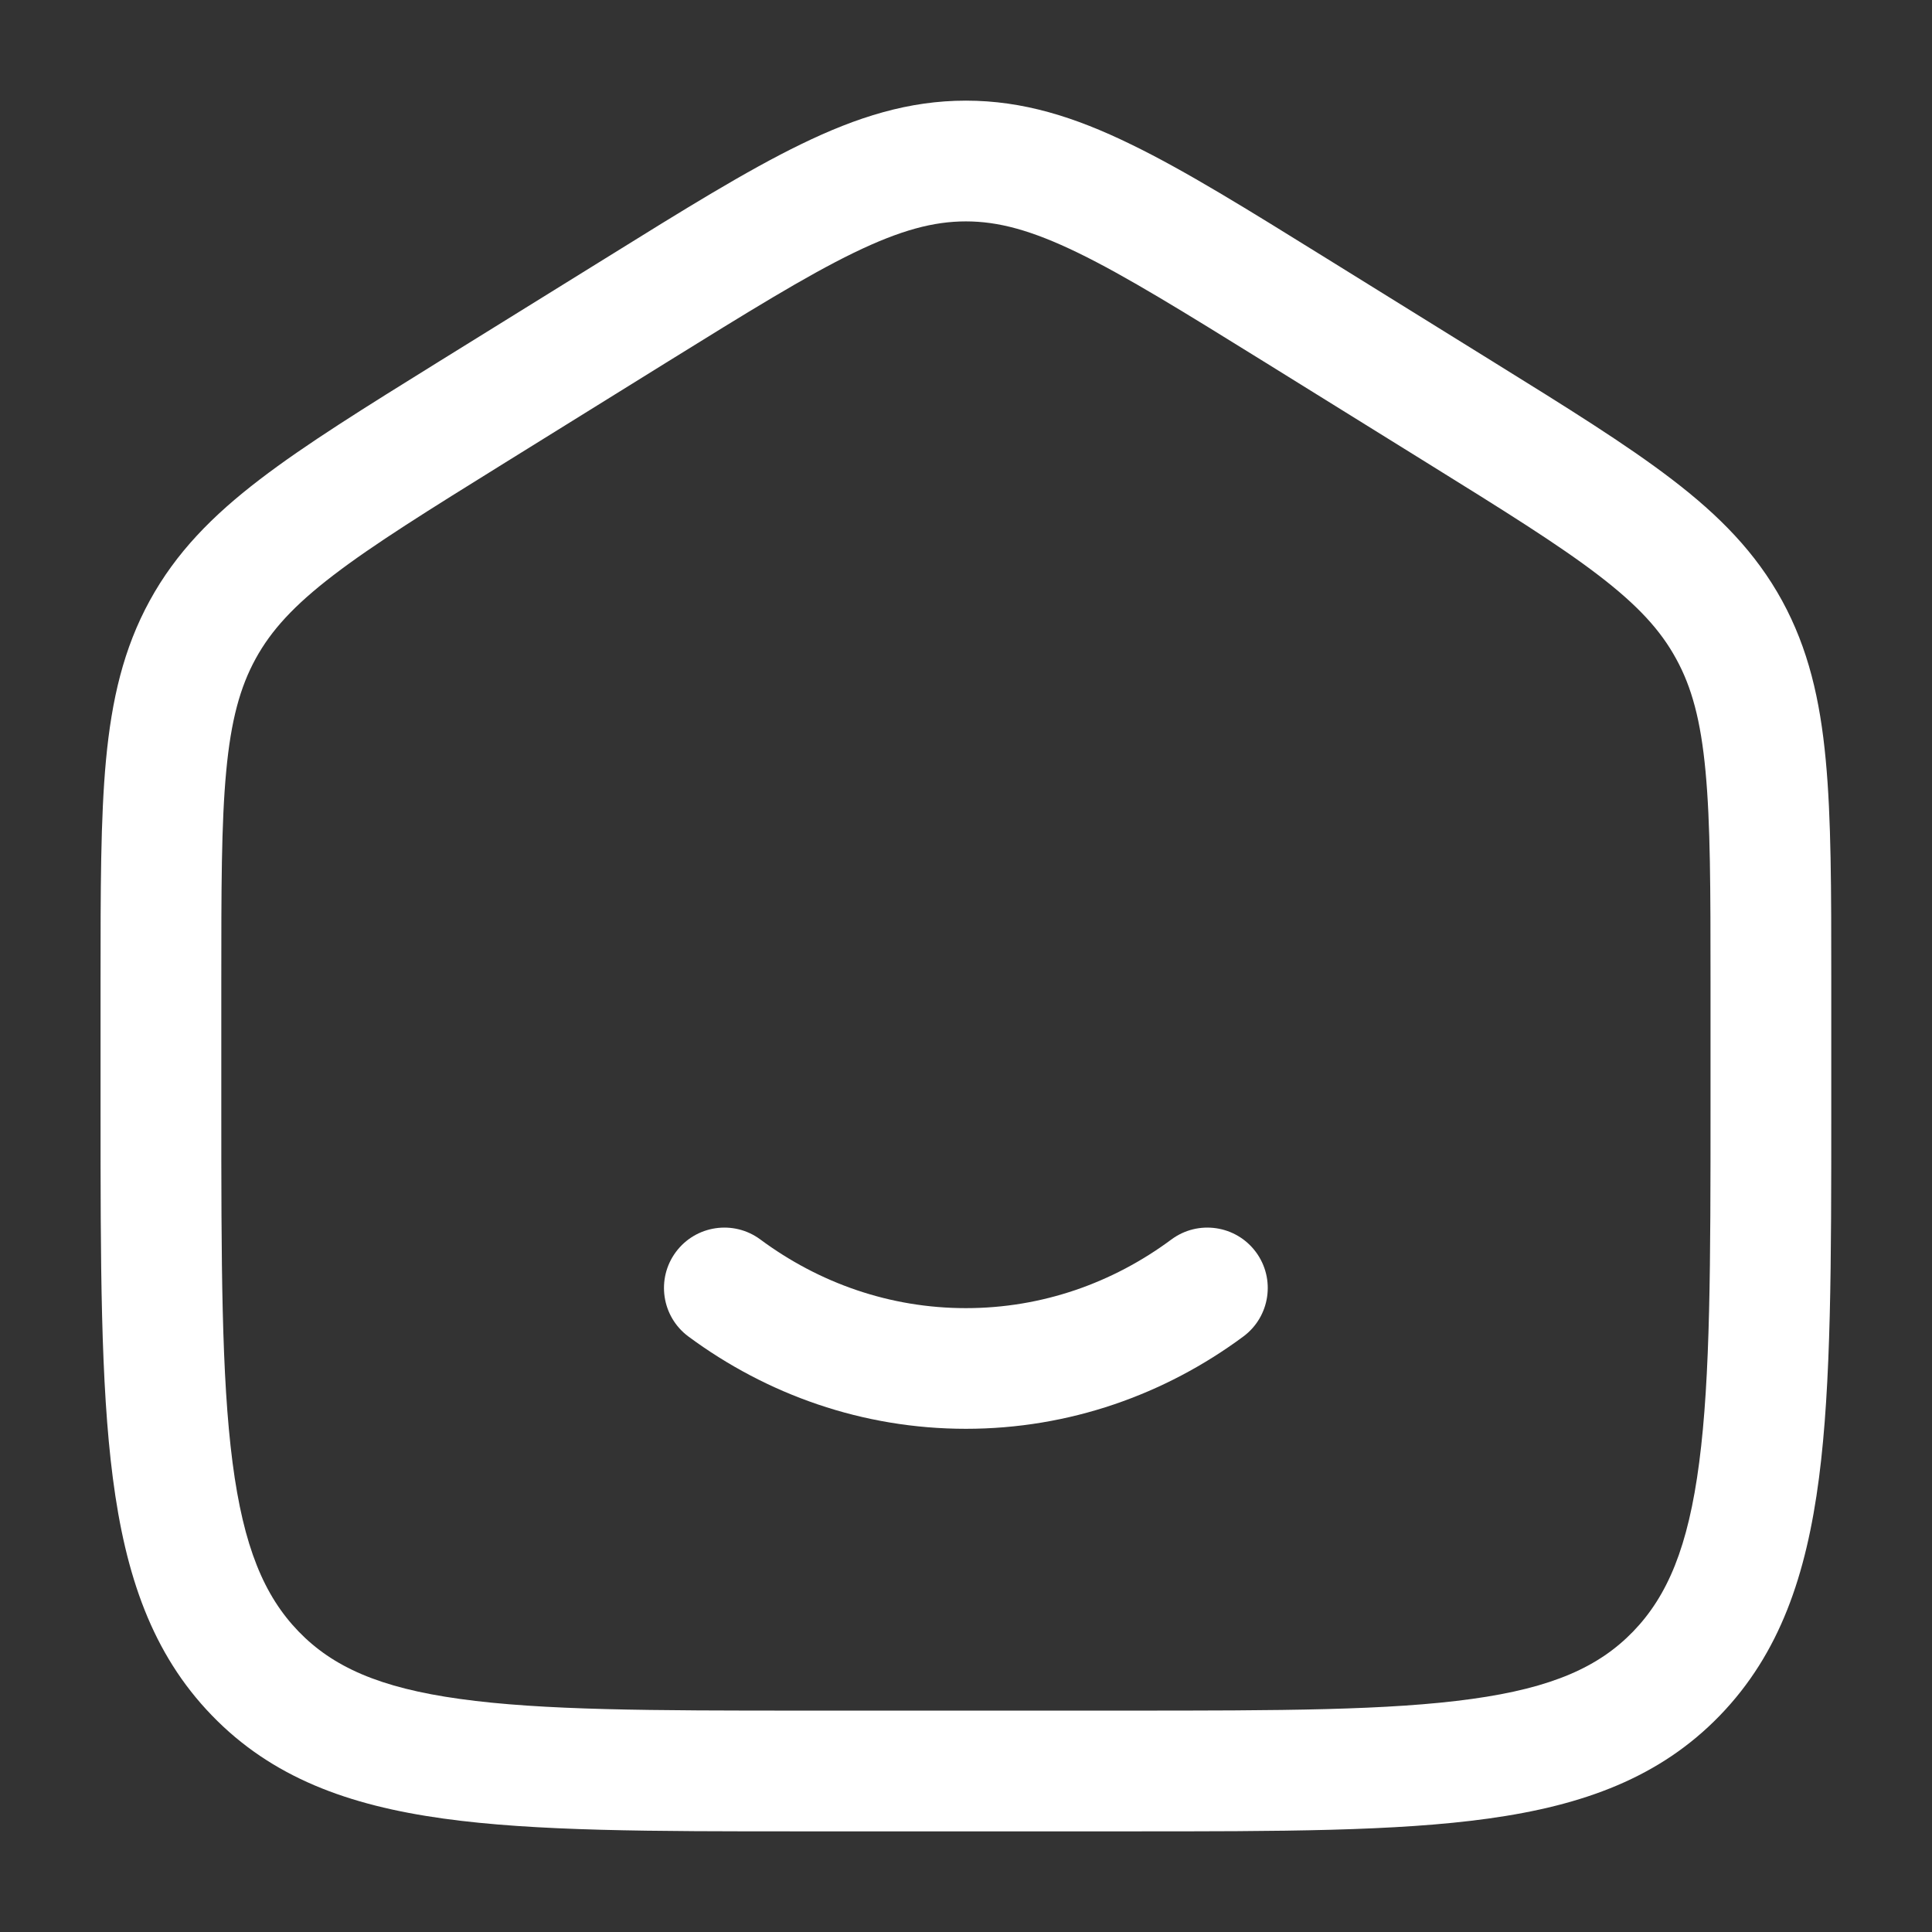 <svg width="22" height="22" viewBox="0 0 22 22" fill="none" xmlns="http://www.w3.org/2000/svg">
<rect x="0" y="0" width="22" height="22" fill="#333333" stroke="none"/>
<path d="M8.658 14.114C8.353 13.888 7.922 13.952 7.696 14.257C7.47 14.562 7.534 14.993 7.839 15.219C8.731 15.879 9.821 16.27 10.999 16.27C12.177 16.27 13.267 15.879 14.158 15.219C14.463 14.993 14.527 14.562 14.301 14.257C14.075 13.952 13.644 13.888 13.339 14.114C12.672 14.609 11.866 14.896 10.999 14.896C10.132 14.896 9.326 14.609 8.658 14.114Z" fill="white"/>
<path fill-rule="evenodd" clip-rule="evenodd" d="M10.999 1.146C10.35 1.146 9.76 1.331 9.12 1.643C8.502 1.943 7.787 2.387 6.895 2.941L5 4.116C4.156 4.64 3.48 5.06 2.959 5.459C2.419 5.872 2.004 6.293 1.705 6.84C1.406 7.386 1.272 7.967 1.207 8.654C1.145 9.319 1.145 10.133 1.145 11.153V12.631C1.145 14.376 1.145 15.754 1.285 16.831C1.428 17.936 1.73 18.828 2.412 19.533C3.097 20.242 3.968 20.558 5.047 20.708C6.093 20.854 7.429 20.854 9.112 20.854H12.885C14.569 20.854 15.904 20.854 16.95 20.708C18.029 20.558 18.901 20.242 19.586 19.533C20.267 18.828 20.569 17.936 20.713 16.831C20.853 15.754 20.853 14.376 20.853 12.631V11.153C20.853 10.133 20.853 9.319 20.79 8.654C20.726 7.967 20.591 7.386 20.293 6.84C19.993 6.293 19.579 5.872 19.039 5.459C18.518 5.06 17.842 4.64 16.997 4.116L15.103 2.941C14.21 2.387 13.496 1.943 12.877 1.643C12.238 1.331 11.648 1.146 10.999 1.146ZM7.588 4.128C8.519 3.551 9.174 3.145 9.721 2.879C10.255 2.62 10.632 2.521 10.999 2.521C11.365 2.521 11.743 2.62 12.276 2.879C12.823 3.145 13.478 3.551 14.409 4.128L16.242 5.266C17.123 5.813 17.742 6.198 18.203 6.551C18.652 6.895 18.91 7.178 19.086 7.501C19.264 7.824 19.367 8.203 19.421 8.782C19.477 9.376 19.478 10.125 19.478 11.187V12.581C19.478 14.388 19.477 15.676 19.349 16.654C19.224 17.615 18.989 18.172 18.597 18.578C18.208 18.98 17.679 19.219 16.761 19.346C15.82 19.477 14.581 19.479 12.832 19.479H9.165C7.417 19.479 6.177 19.477 5.237 19.346C4.319 19.219 3.789 18.98 3.4 18.578C3.008 18.172 2.773 17.615 2.648 16.654C2.521 15.676 2.52 14.388 2.52 12.581V11.187C2.52 10.125 2.52 9.376 2.576 8.782C2.63 8.203 2.734 7.824 2.911 7.501C3.088 7.178 3.346 6.895 3.795 6.551C4.256 6.198 4.874 5.813 5.755 5.266L7.588 4.128Z" fill="white"/>
</svg>
